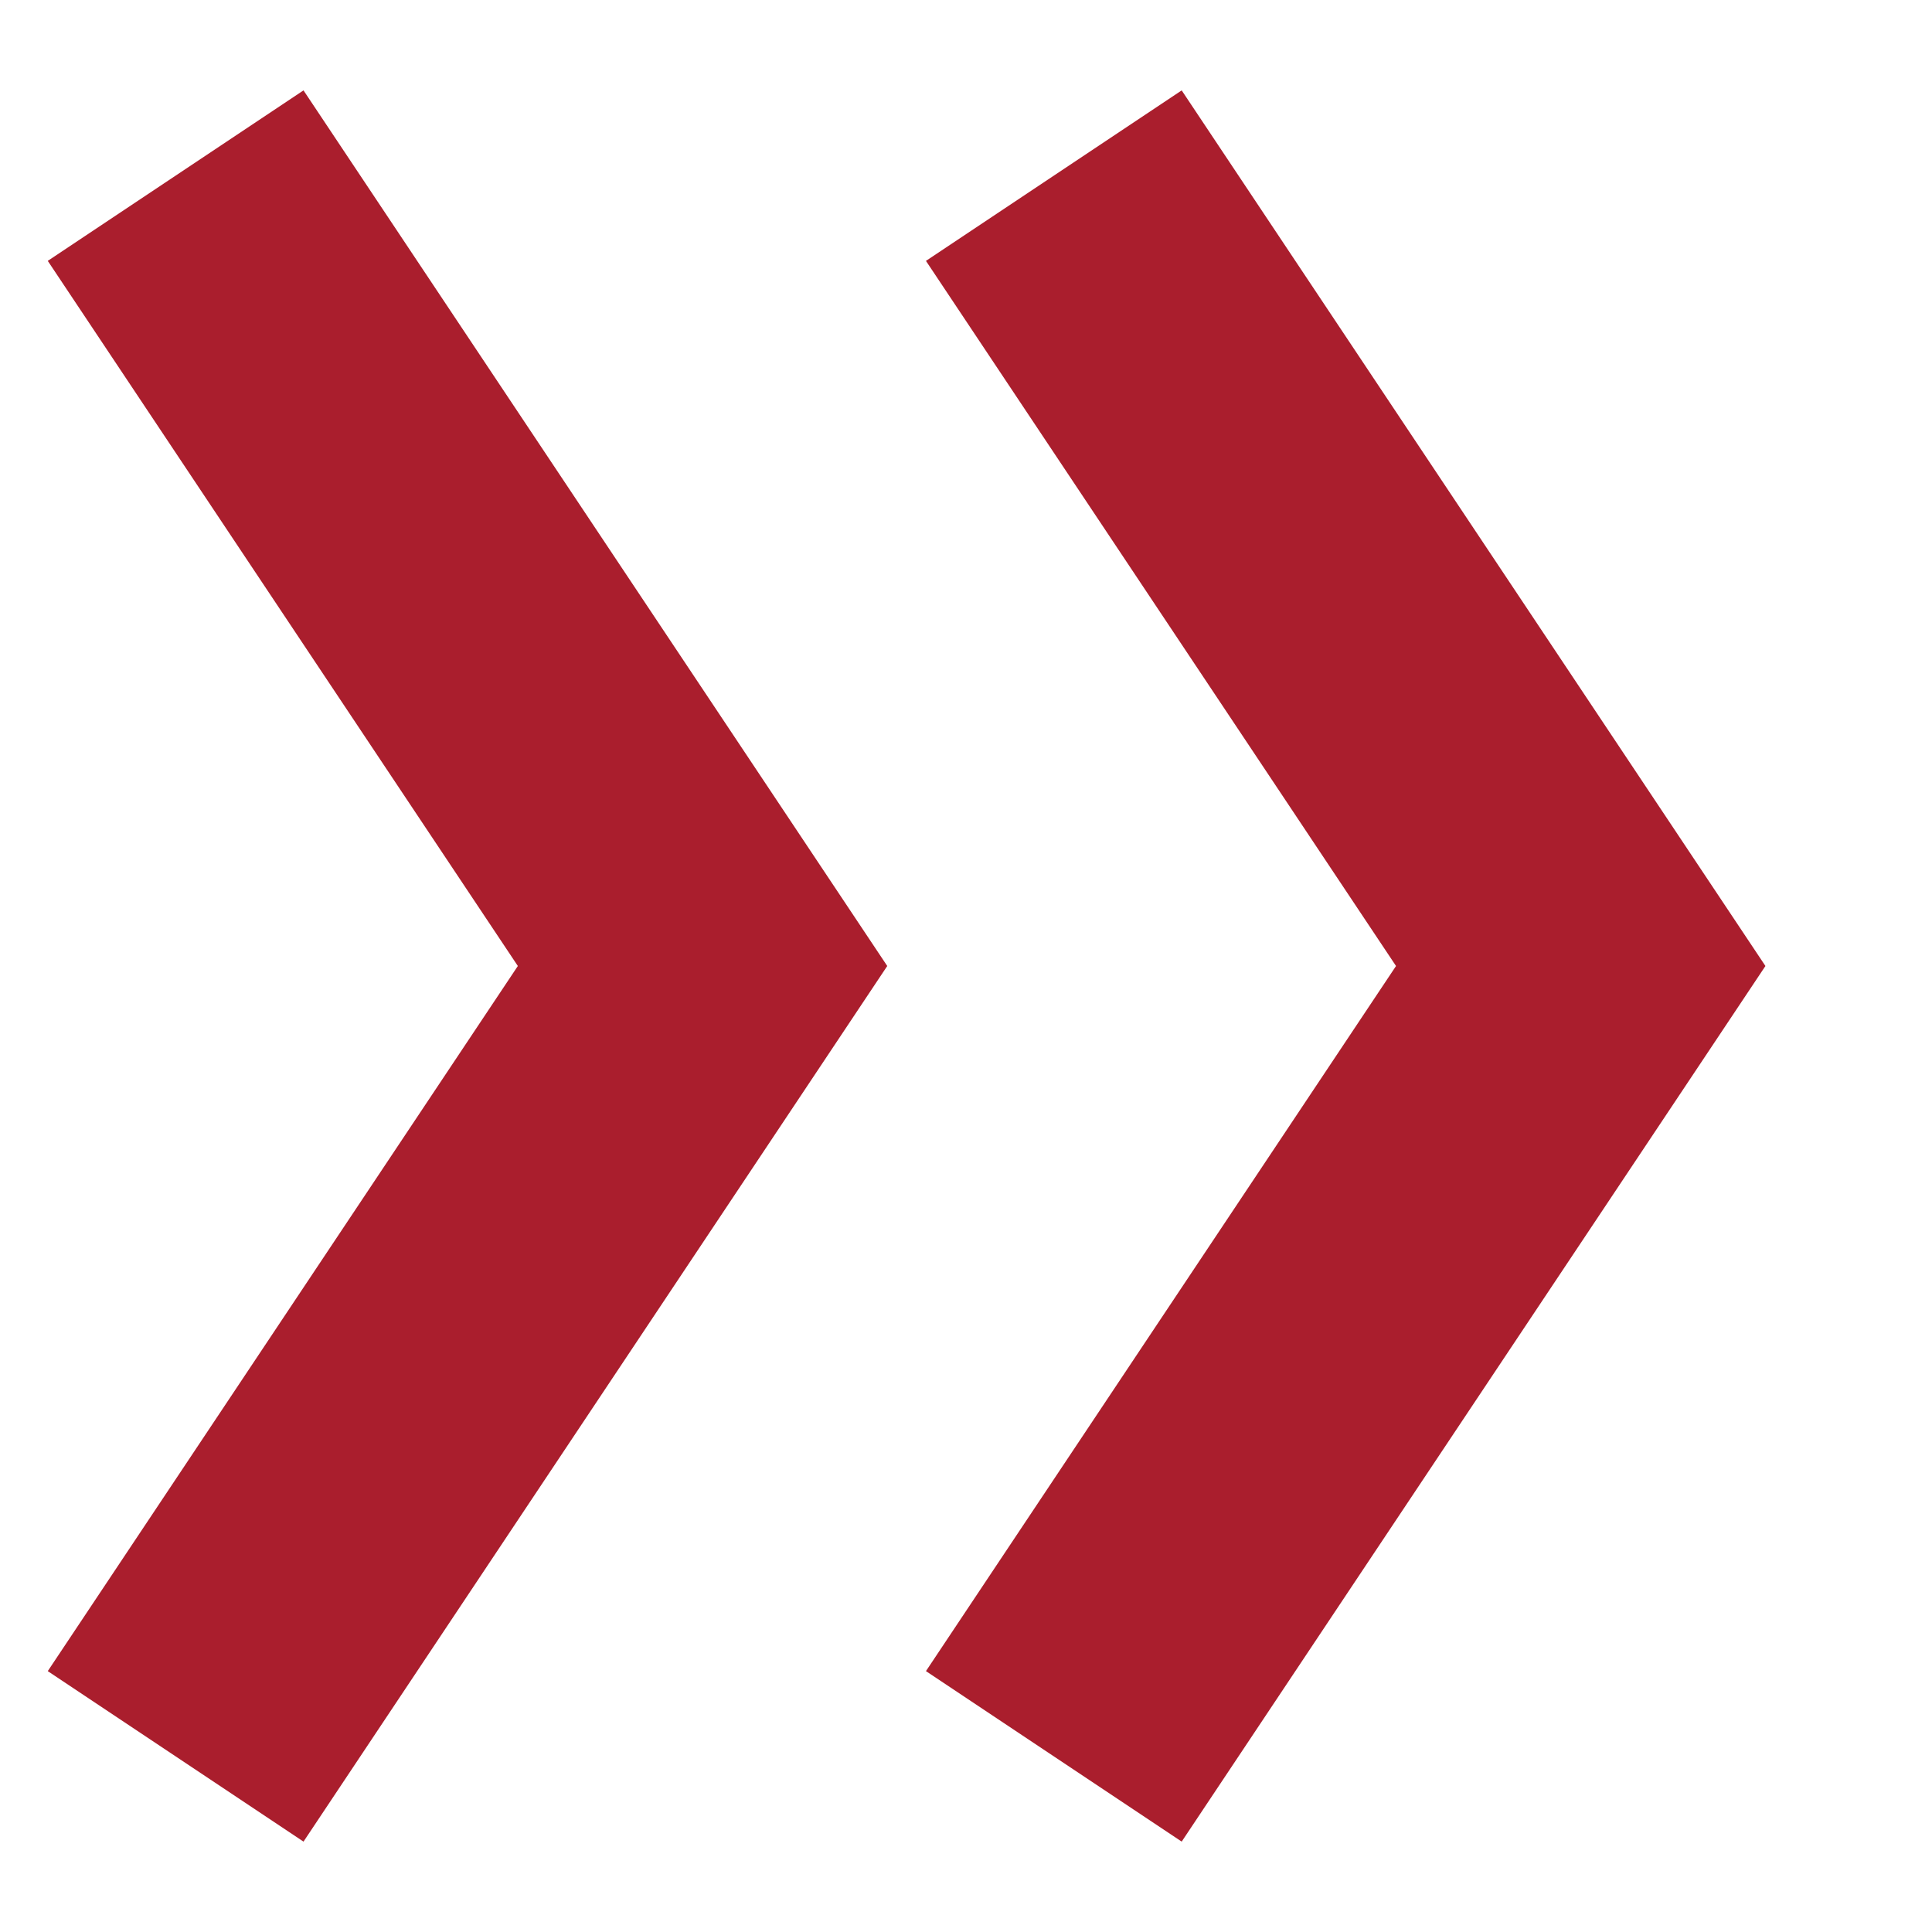 <svg width="11" height="11" viewBox="0 0 11 11" fill="none" xmlns="http://www.w3.org/2000/svg">
<path d="M1 10L4 5.5L1 1" stroke="#AA1E2D" stroke-width="1.75" stroke-miterlimit="10"/>
<path d="M6 10L9 5.5L6 1" stroke="#AA1E2D" stroke-width="1.75" stroke-miterlimit="10"/>
</svg>
